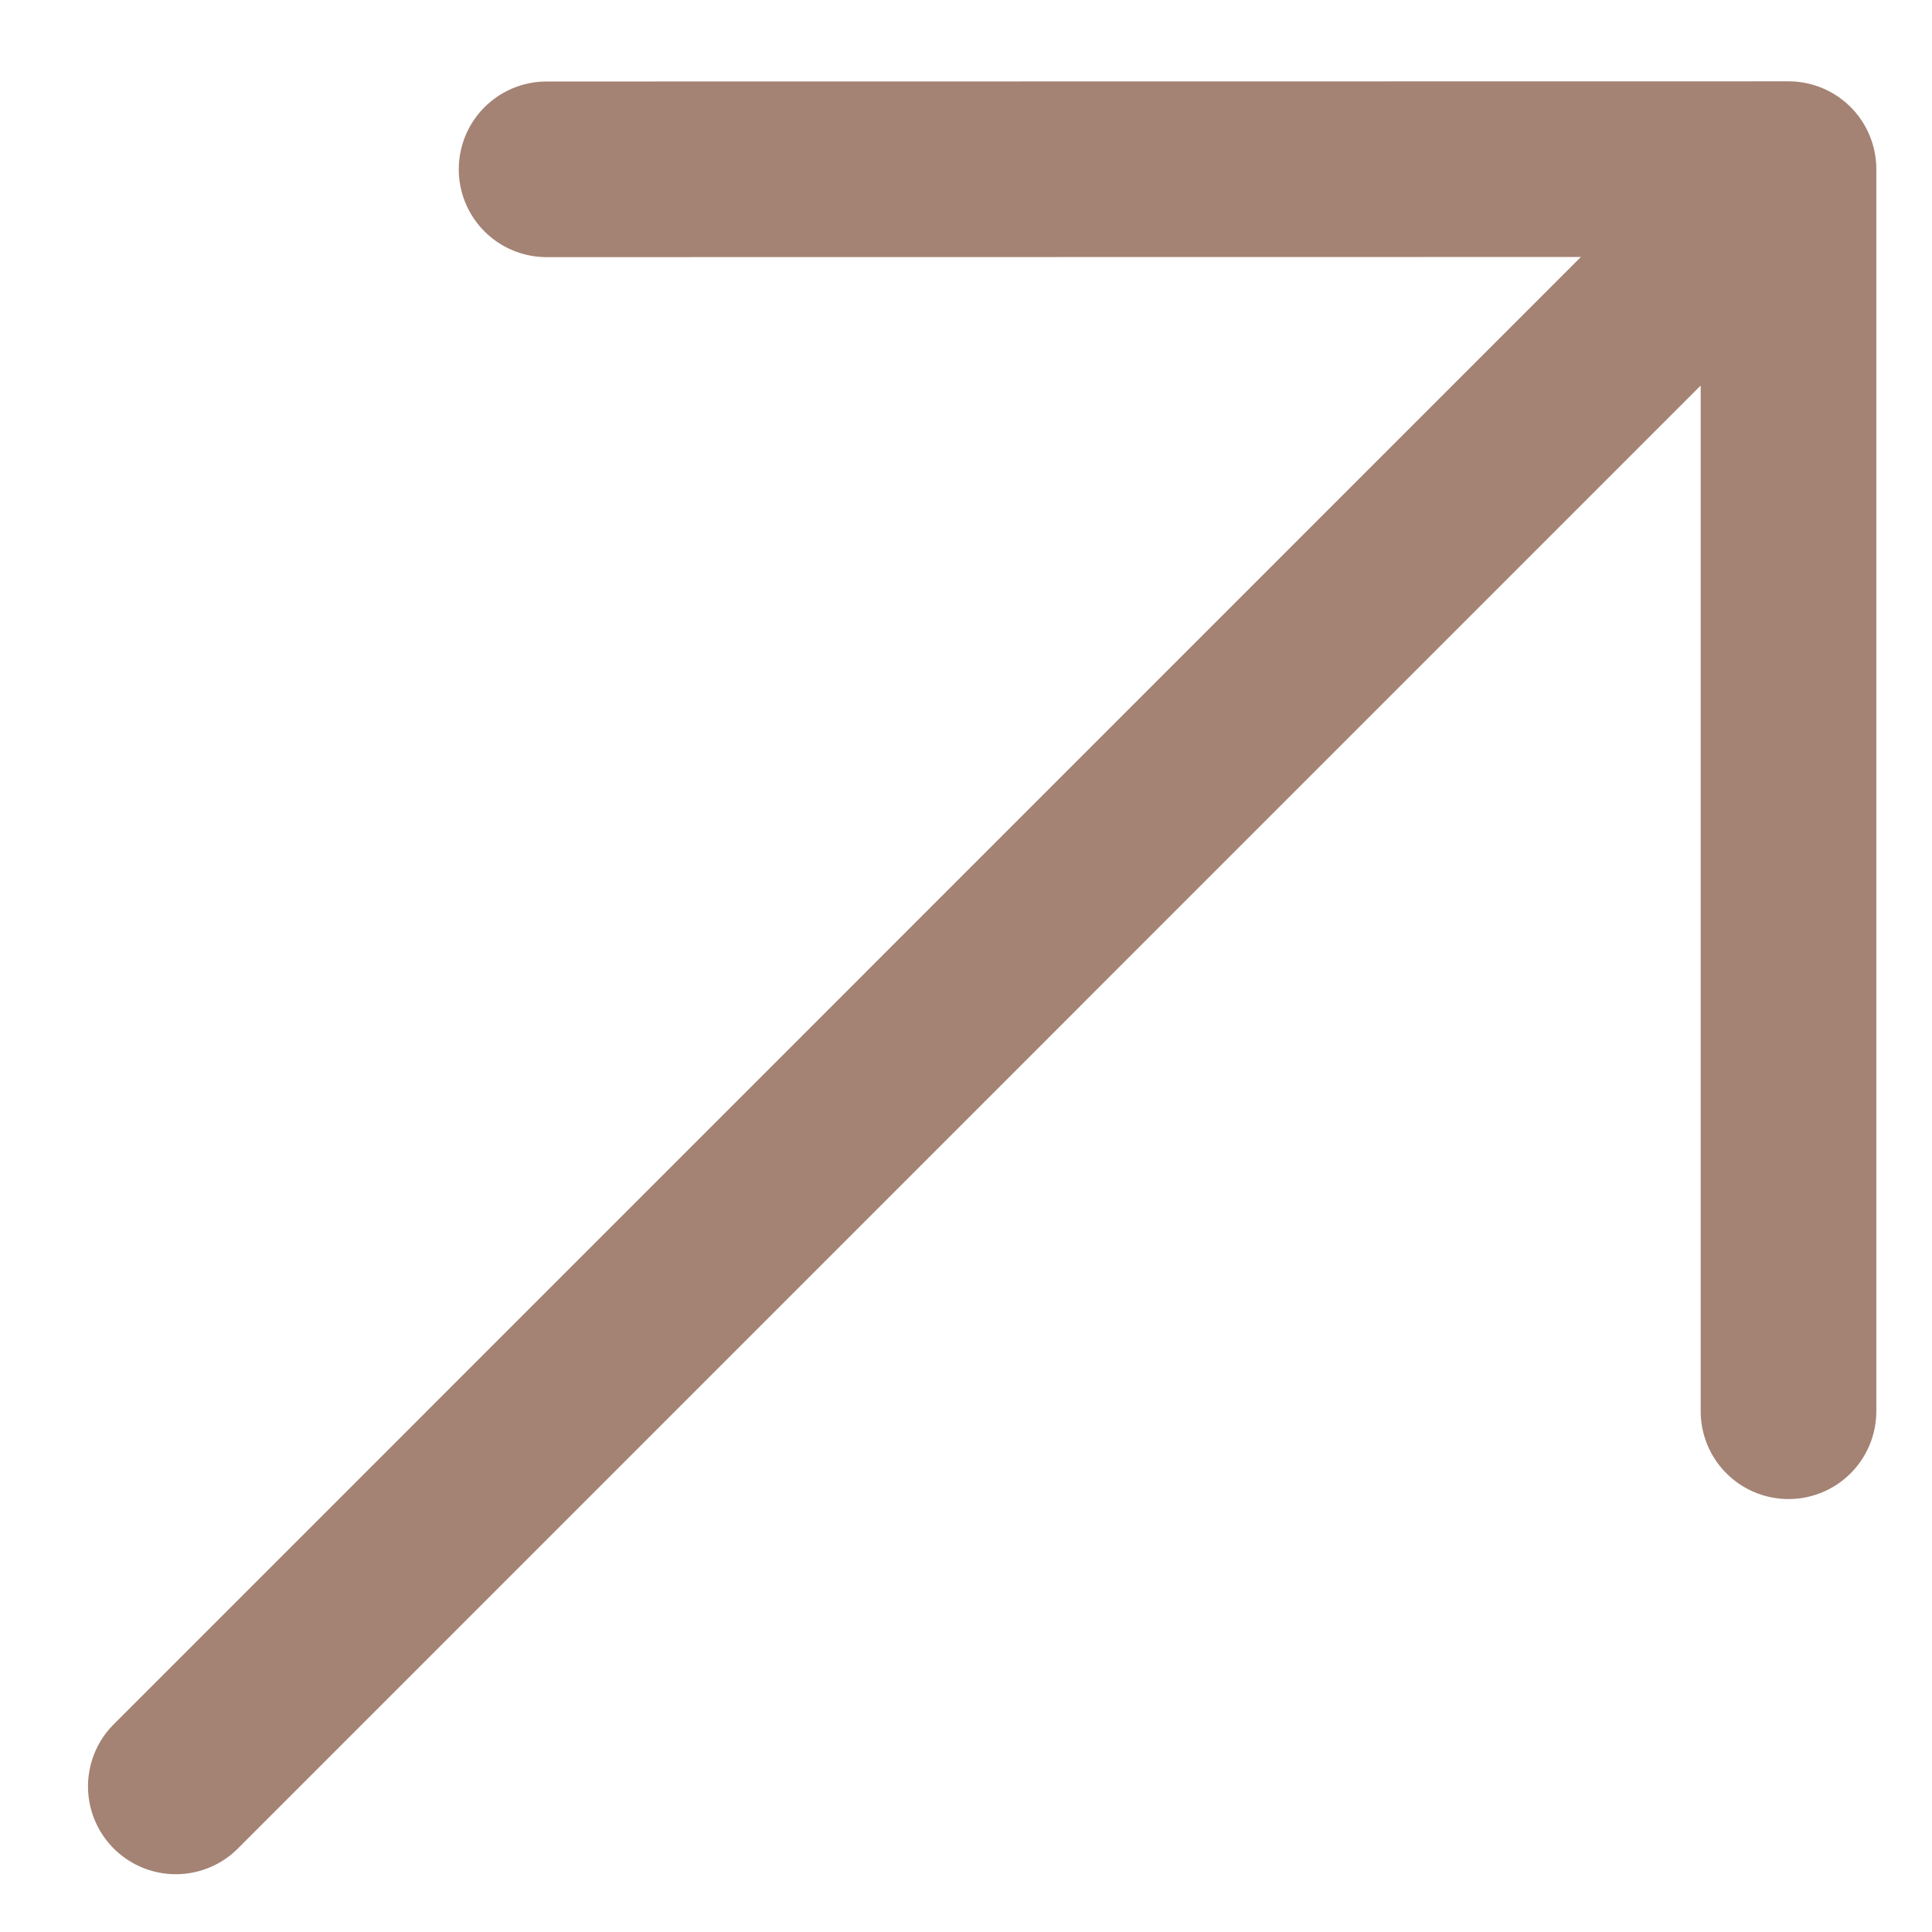 <?xml version="1.0" encoding="UTF-8"?> <svg xmlns="http://www.w3.org/2000/svg" width="11" height="11" viewBox="0 0 11 11" fill="none"><path d="M9.486 1.685L1.001 10.171M3.112 0.964L10.183 0.963L10.183 8.035" stroke="#A48374" stroke-linecap="round" stroke-linejoin="round"></path></svg> 
